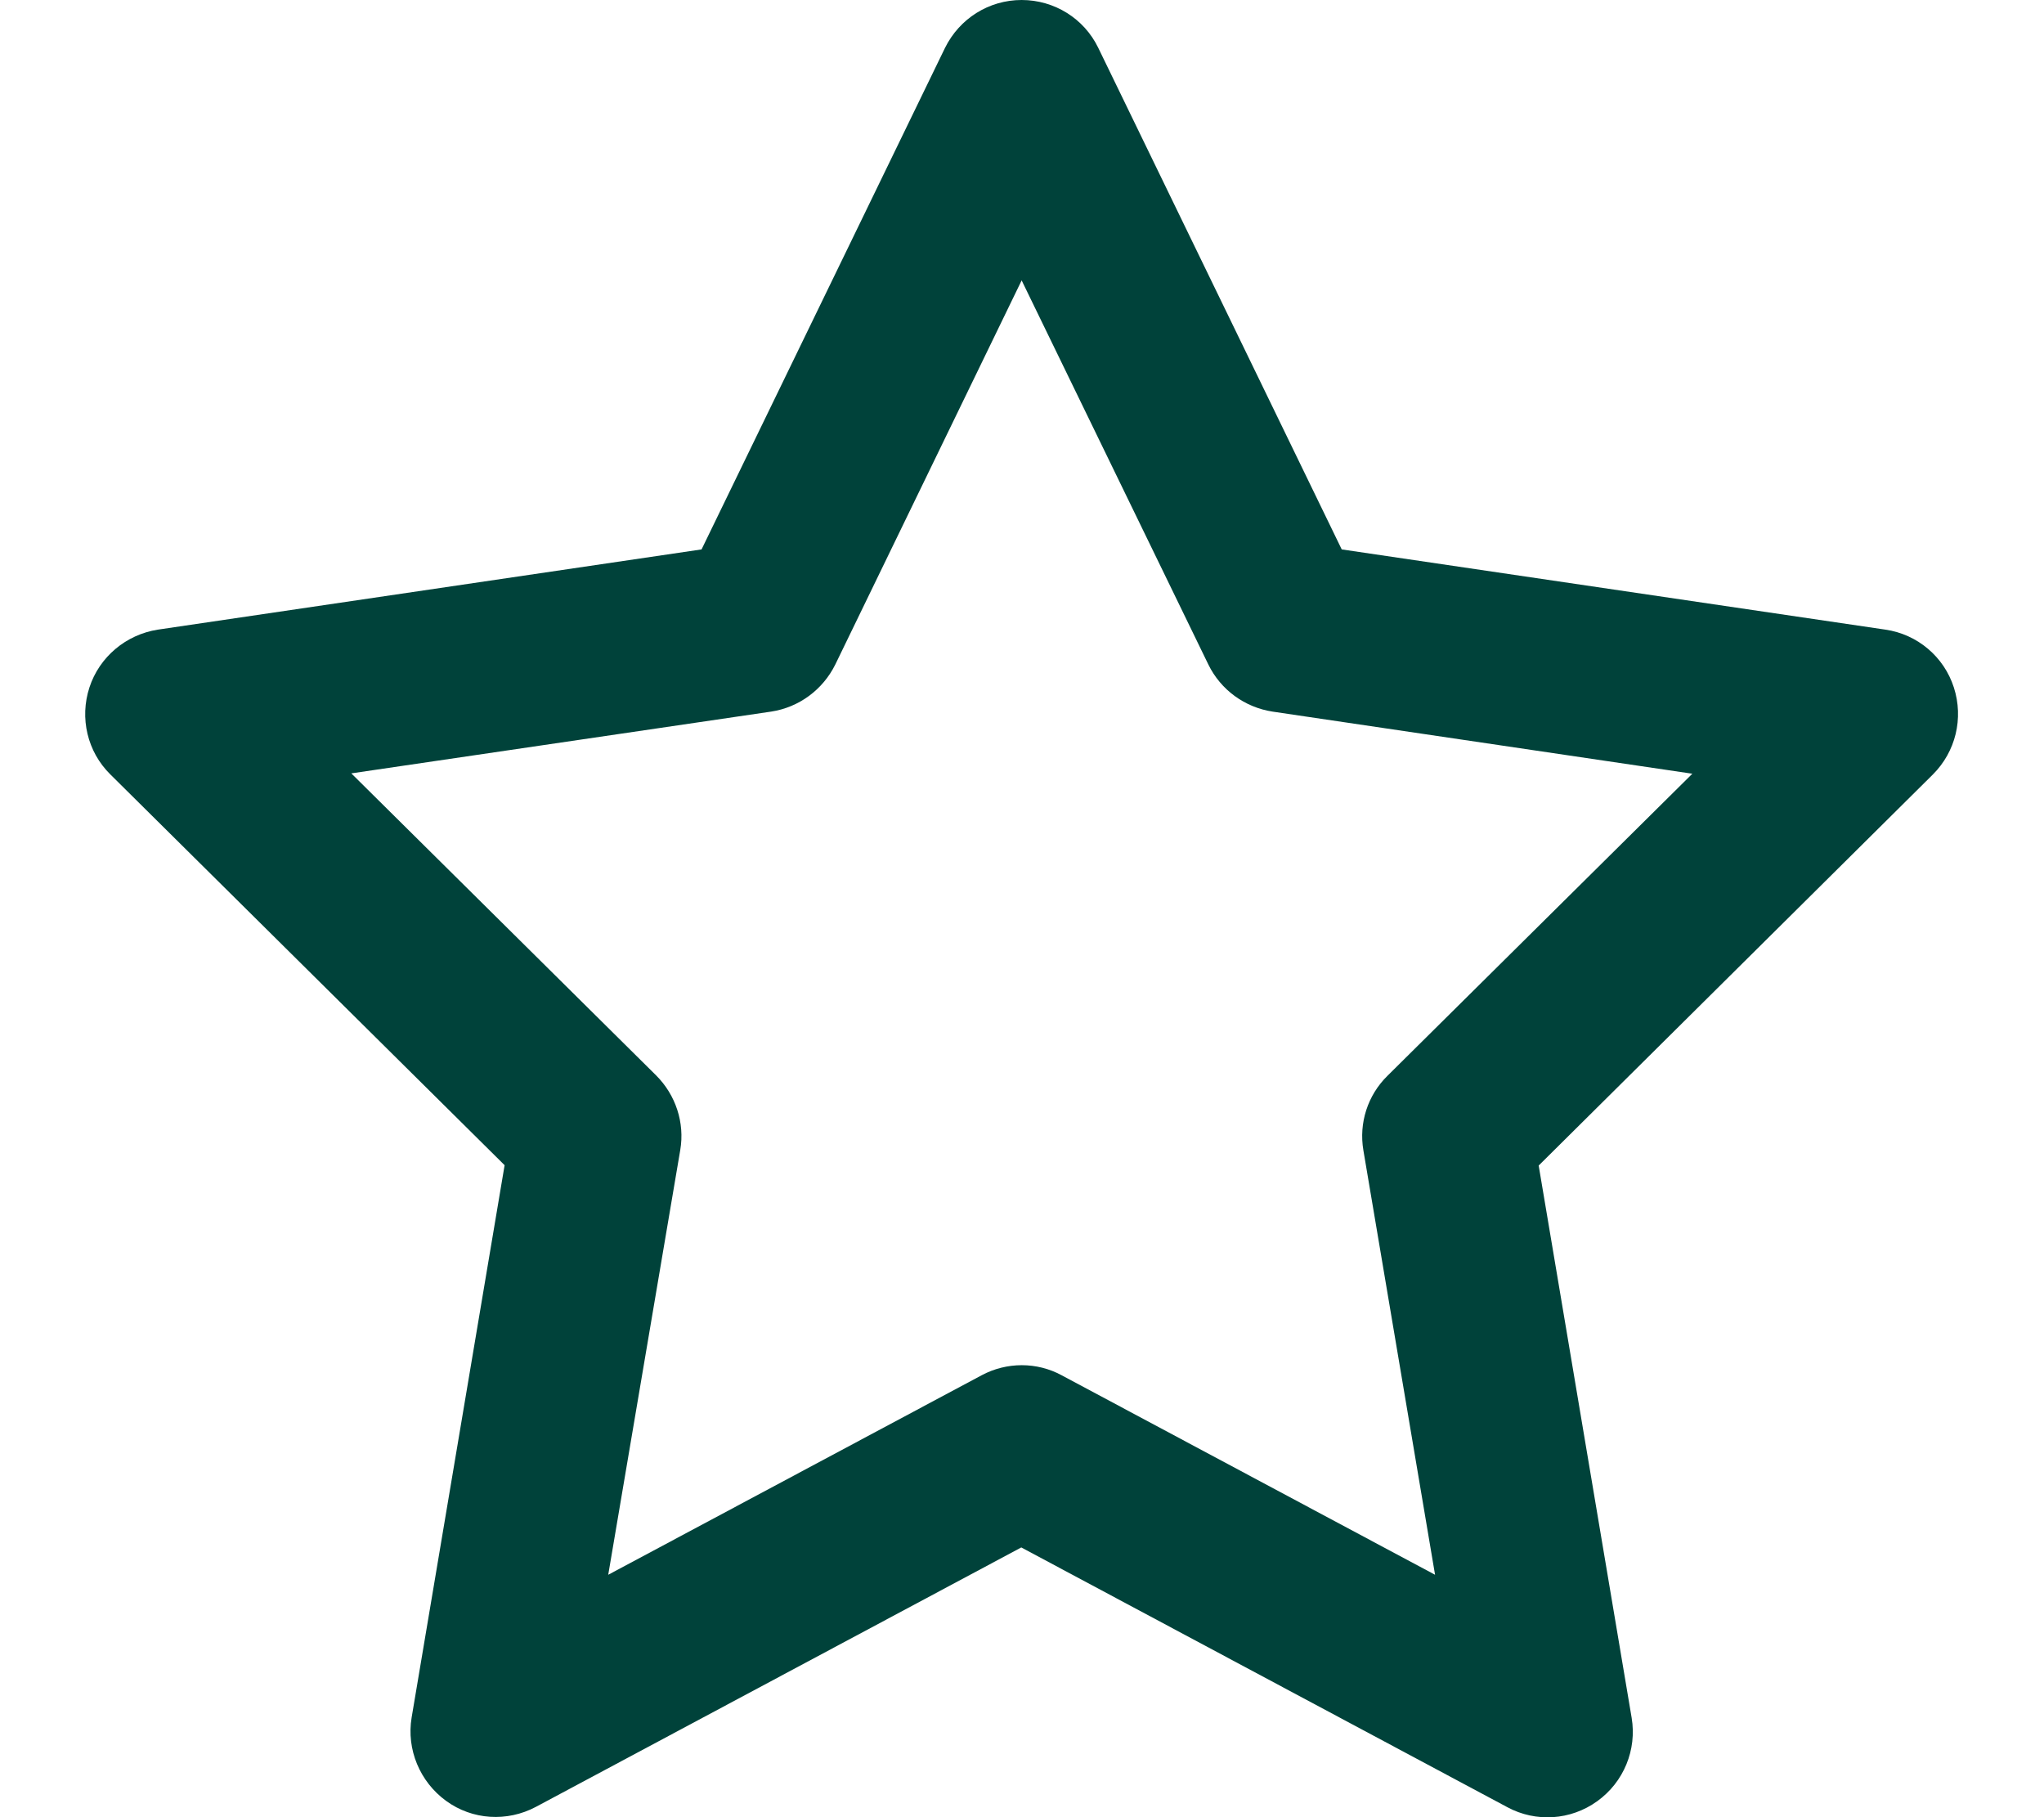 <svg width="576" height="512" viewBox="0 0 576 512" fill="none" xmlns="http://www.w3.org/2000/svg">
<g clip-path="url(#clip0_1167_32372)">
<path d="M287.9 0C297.1 0 305.5 5.2 309.5 13.5L378.1 154.8L531.3 177.4C540.3 178.7 547.8 185 550.6 193.7C553.4 202.4 551.1 211.8 544.7 218.2L433.6 328.4L459.8 484C461.3 493 457.6 502.1 450.1 507.5C442.6 512.9 432.8 513.5 424.8 509.2L287.8 436L151 509.1C142.9 513.4 133.1 512.8 125.7 507.4C118.3 502 114.5 492.9 116 483.9L142.2 328.3L31.1 218.2C24.6 211.8 22.4 202.3 25.2 193.7C28 185.1 35.5 178.8 44.5 177.4L197.7 154.8L266.3 13.5C270.4 5.2 278.7 0 287.9 0ZM287.9 79L235.4 187.2C231.9 194.3 225.2 199.3 217.3 200.5L99 217.9L184.9 303C190.4 308.5 193 316.3 191.7 324L171.4 443.7L276.6 387.5C283.7 383.7 292.2 383.7 299.2 387.5L404.4 443.7L384.2 324.1C382.9 316.4 385.4 308.6 391 303.1L476.9 218L358.6 200.5C350.8 199.3 344 194.4 340.5 187.2L287.9 79Z" fill="#00423A"/>
</g>
<defs>
<clipPath id="clip0_1167_32372">
<rect width="576" height="512" fill="white"/>
</clipPath>
</defs>
</svg>
